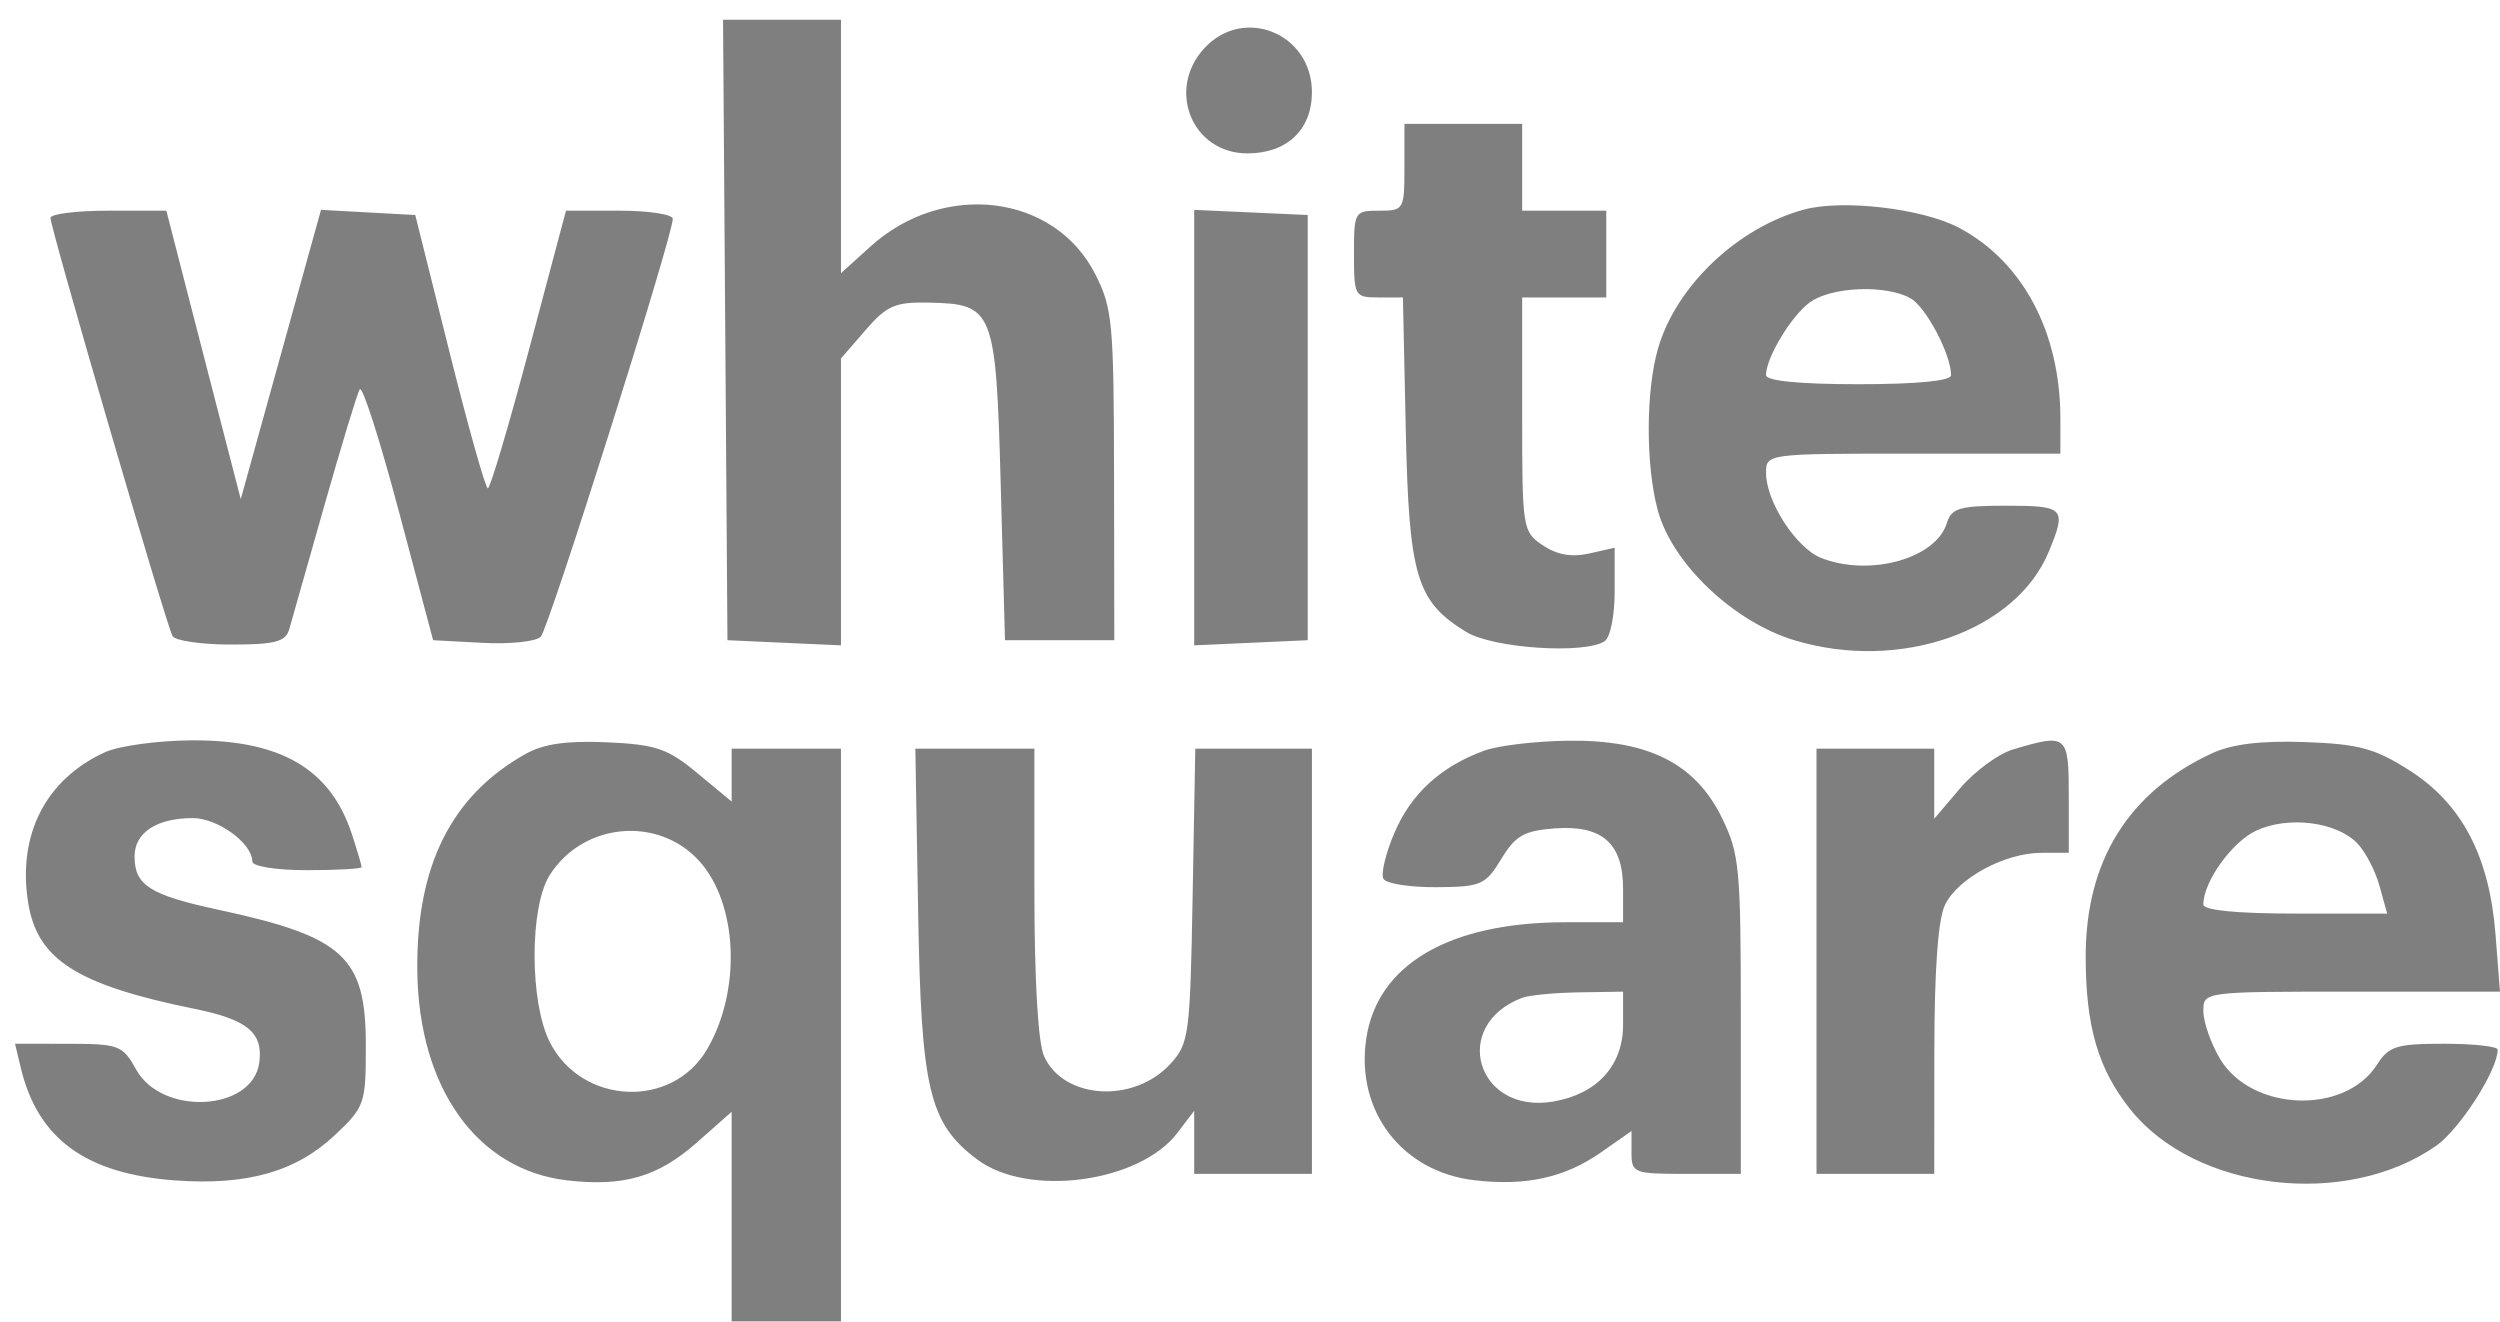 <svg width="121" height="64" viewBox="0 0 121 64" fill="none" xmlns="http://www.w3.org/2000/svg">
<path fill-rule="evenodd" clip-rule="evenodd" d="M35.102 15.972L35.209 30.986L37.956 31.111L40.703 31.235V24.292V17.35L41.892 15.978C42.925 14.785 43.324 14.612 44.969 14.647C48.102 14.715 48.203 14.974 48.437 23.545L48.641 30.986H51.286H53.932L53.92 23.006C53.908 15.577 53.845 14.904 53 13.25C51.025 9.384 45.656 8.736 42.123 11.938L40.703 13.223V7.09V0.956H37.849H34.995L35.102 15.972ZM58.276 2.348C56.445 4.361 57.709 7.424 60.371 7.424C62.291 7.424 63.497 6.281 63.497 4.461C63.497 1.608 60.175 0.263 58.276 2.348ZM67.974 8.096C67.974 10.15 67.947 10.197 66.753 10.197C65.559 10.197 65.532 10.243 65.532 12.296C65.532 14.336 65.567 14.396 66.717 14.396H67.901L68.039 20.802C68.193 27.904 68.556 29.117 70.969 30.588C72.263 31.377 76.664 31.674 77.658 31.04C77.937 30.863 78.15 29.813 78.15 28.619V26.51L76.912 26.79C76.075 26.98 75.351 26.852 74.674 26.394C73.692 25.731 73.673 25.606 73.673 20.057V14.396H75.708H77.743V12.296V10.197H75.708H73.673V8.096V5.996H70.823H67.974V8.096ZM87.308 10.145C84.1 11.015 81.125 13.844 80.251 16.857C79.655 18.908 79.647 22.501 80.233 24.686C80.927 27.273 83.909 30.107 86.87 30.995C91.96 32.522 97.568 30.561 99.164 26.695C100.033 24.591 99.926 24.477 97.104 24.477C94.838 24.477 94.451 24.59 94.226 25.321C93.698 27.038 90.493 27.927 88.149 27.007C86.945 26.535 85.48 24.283 85.478 22.901C85.476 21.957 85.483 21.956 92.599 21.956H99.722V20.253C99.722 16.074 97.897 12.647 94.804 11.018C93.037 10.088 89.175 9.638 87.308 10.145ZM2.443 10.546C2.443 11.055 8.062 30.304 8.352 30.788C8.487 31.013 9.764 31.197 11.191 31.197C13.309 31.197 13.824 31.062 13.997 30.462C14.113 30.057 14.879 27.364 15.697 24.477C16.516 21.589 17.286 19.054 17.409 18.843C17.533 18.632 18.383 21.278 19.298 24.723L20.963 30.986L23.363 31.114C24.682 31.185 25.947 31.052 26.172 30.819C26.562 30.417 32.563 11.421 32.563 10.591C32.563 10.374 31.4 10.197 29.978 10.197H27.393L25.606 16.916C24.623 20.613 23.725 23.636 23.612 23.636C23.498 23.636 22.661 20.659 21.751 17.021L20.098 10.406L17.817 10.282L15.537 10.157L14.919 12.382C14.58 13.605 13.706 16.756 12.977 19.382L11.653 24.158L10.743 20.642C10.242 18.709 9.432 15.567 8.942 13.662L8.052 10.197H5.247C3.705 10.197 2.443 10.354 2.443 10.546ZM57.799 20.697V31.235L60.546 31.111L63.294 30.986V20.697V10.406L60.546 10.282L57.799 10.158V20.697ZM92.457 14.43C93.215 14.849 94.431 17.148 94.431 18.163C94.431 18.435 92.76 18.596 89.954 18.596C87.099 18.596 85.476 18.437 85.476 18.155C85.476 17.312 86.699 15.283 87.6 14.632C88.646 13.876 91.257 13.768 92.457 14.43ZM5.089 36.404C2.219 37.71 0.844 40.389 1.36 43.67C1.796 46.445 3.706 47.666 9.433 48.832C11.986 49.352 12.748 49.988 12.548 51.435C12.223 53.793 7.836 54.028 6.582 51.754C5.943 50.594 5.75 50.522 3.315 50.519L0.727 50.517L1.003 51.672C1.827 55.121 4.146 56.815 8.479 57.132C11.954 57.386 14.335 56.709 16.213 54.934C17.659 53.566 17.706 53.428 17.706 50.593C17.706 46.314 16.649 45.34 10.59 44.036C7.25 43.317 6.513 42.85 6.513 41.45C6.513 40.298 7.581 39.596 9.336 39.596C10.541 39.596 12.212 40.816 12.212 41.697C12.212 41.933 13.365 42.117 14.857 42.117C16.312 42.117 17.503 42.05 17.503 41.969C17.503 41.888 17.294 41.179 17.038 40.394C16.005 37.22 13.604 35.809 9.277 35.833C7.645 35.842 5.76 36.099 5.089 36.404ZM25.44 36.489C21.839 38.51 20.142 41.905 20.197 46.98C20.259 52.66 23.088 56.622 27.442 57.129C30.174 57.447 31.845 56.962 33.718 55.307L35.412 53.811V58.884V63.956H38.058H40.703V50.096V36.236H38.058H35.412V37.516V38.796L33.757 37.423C32.315 36.228 31.751 36.035 29.381 35.927C27.45 35.84 26.307 36.002 25.44 36.489ZM71.841 36.33C69.735 37.1 68.306 38.404 67.495 40.297C67.064 41.303 66.823 42.313 66.96 42.541C67.096 42.77 68.251 42.949 69.525 42.94C71.683 42.925 71.897 42.833 72.661 41.575C73.348 40.444 73.766 40.206 75.246 40.095C77.55 39.924 78.557 40.814 78.557 43.022V44.636H75.782C70.14 44.636 66.648 46.681 66.123 50.294C65.615 53.79 67.86 56.717 71.362 57.124C73.86 57.415 75.74 56.999 77.498 55.768L78.964 54.742V55.779C78.964 56.776 79.067 56.816 81.61 56.816H84.255V49.136C84.255 42.005 84.19 41.32 83.34 39.581C82.054 36.95 79.78 35.805 75.927 35.85C74.351 35.868 72.513 36.084 71.841 36.33ZM97.424 36.275C96.719 36.486 95.574 37.326 94.88 38.142L93.617 39.626V37.931V36.236H90.768H87.919V46.526V56.816H90.768H93.617L93.623 50.831C93.627 46.898 93.803 44.486 94.138 43.797C94.764 42.504 97.035 41.278 98.807 41.277L100.129 41.276V38.547C100.129 35.55 100.056 35.489 97.424 36.275ZM107.067 36.457C103.026 38.328 100.954 41.649 100.948 46.268C100.942 49.666 101.546 51.74 103.109 53.697C106.257 57.638 113.54 58.507 117.901 55.463C119.054 54.658 120.888 51.797 120.888 50.804C120.888 50.646 119.718 50.517 118.289 50.517C115.992 50.517 115.616 50.634 115.047 51.529C113.492 53.978 108.957 53.8 107.439 51.23C107.002 50.491 106.644 49.461 106.643 48.941C106.642 47.997 106.647 47.996 113.821 47.996H120.999L120.785 45.247C120.49 41.45 119.161 38.908 116.624 37.29C114.946 36.22 114.17 36.01 111.558 35.916C109.448 35.841 108.029 36.012 107.067 36.457ZM44.437 44.111C44.583 52.749 44.967 54.364 47.288 56.113C49.742 57.963 55.139 57.252 56.98 54.837L57.799 53.763V55.29V56.816H60.648H63.497V46.526V36.236H60.675H57.852L57.724 43.344C57.601 50.108 57.55 50.501 56.651 51.487C54.882 53.428 51.46 53.215 50.528 51.106C50.242 50.458 50.065 47.417 50.065 43.147V36.236H47.184H44.303L44.437 44.111ZM114.074 40.796C114.467 41.193 114.958 42.124 115.165 42.867L115.539 44.217H111.091C108.256 44.217 106.642 44.056 106.642 43.776C106.642 42.676 108.033 40.739 109.212 40.197C110.757 39.487 113.055 39.77 114.074 40.796ZM33.857 41.688C35.723 43.767 35.885 47.974 34.209 50.809C32.511 53.682 28.157 53.474 26.613 50.445C25.629 48.512 25.626 43.898 26.608 42.351C28.224 39.806 31.869 39.473 33.857 41.688ZM78.557 49.603C78.557 51.577 77.292 52.961 75.164 53.317C71.465 53.936 70.183 49.618 73.673 48.294C74.008 48.167 75.245 48.048 76.42 48.03L78.557 47.996V49.603Z" fill="black" fill-opacity="0.5"/>
</svg>

